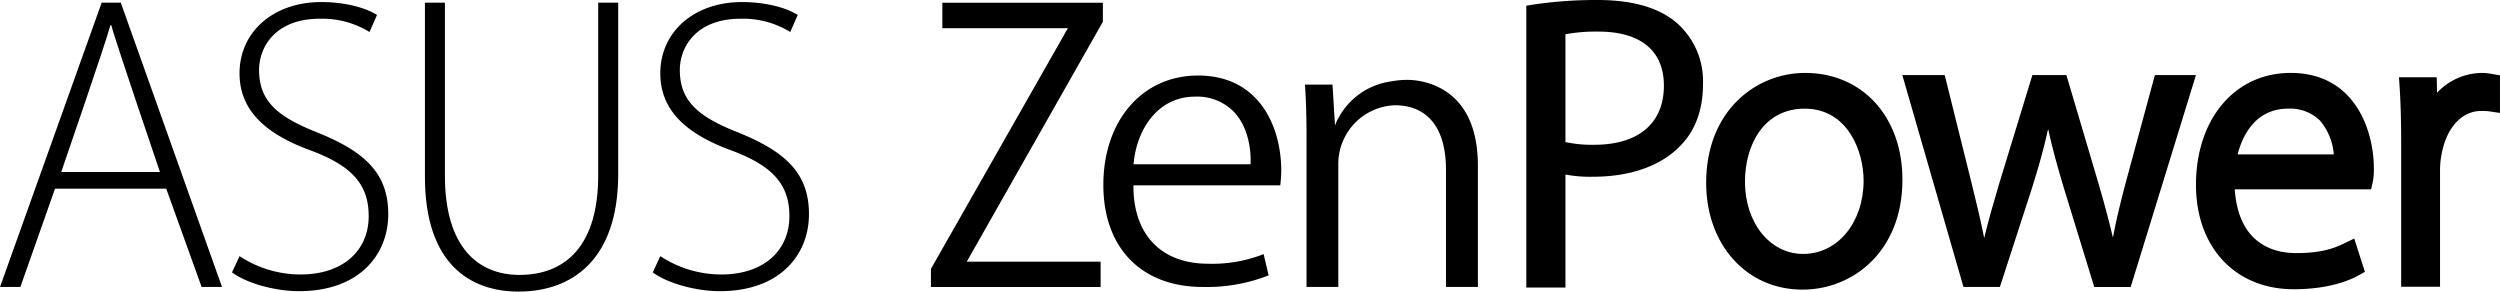 <svg xmlns="http://www.w3.org/2000/svg" width="483.638" height="56.41" viewBox="0 0 483.638 56.41">
  <g id="组_275" data-name="组 275" transform="translate(-531 129.188)">
    <g id="组_188" data-name="组 188" transform="translate(531 -129.188)">
      <g id="组_187" data-name="组 187">
        <g id="组_186" data-name="组 186">
          <g id="组_170" data-name="组 170" transform="translate(368.017 14.517)">
            <g id="组_169" data-name="组 169">
              <path id="路径_449" data-name="路径 449" d="M409.542,190.838,404,211.287c-.9,3.352-1.874,7.188-2.58,11-.788-3.387-1.745-6.964-2.976-11.114l-6.023-20.334h-6.577L379.494,211.6l-.143.464c-1,3.418-2.038,6.945-2.831,10.31-.689-3.507-1.563-7.059-2.493-10.841l-5.146-20.69h-8.2L372.4,231.456l.112.38h7.045l6.278-19.348c1.213-3.888,2.215-7.354,3.051-11.214.823,3.764,1.773,7.152,2.964,11.143l5.961,19.42h7.052l12.625-41Z" transform="translate(-360.685 -190.838)"/>
            </g>
          </g>
          <g id="组_182" data-name="组 182">
            <g id="组_174" data-name="组 174" transform="translate(295.271)">
              <g id="组_173" data-name="组 173">
                <g id="组_172" data-name="组 172">
                  <g id="组_171" data-name="组 171">
                    <path id="路径_450" data-name="路径 450" d="M336.987,184.874c-3.41-3.063-8.624-4.615-15.513-4.615a82.116,82.116,0,0,0-13.589,1.065l-.213.036v54.517h7.573V214.025a25.818,25.818,0,0,0,5.409.423c7.218,0,13.224-2.159,16.907-6.084,2.856-2.93,4.294-6.931,4.294-11.859A15.011,15.011,0,0,0,336.987,184.874Zm-16.158,23.392a24.361,24.361,0,0,1-5.584-.52V186.885a32.163,32.163,0,0,1,6.4-.512c8.148,0,12.645,3.712,12.645,10.455C334.293,204.092,329.388,208.266,320.829,208.266Z" transform="translate(-307.672 -180.259)"/>
                  </g>
                </g>
              </g>
            </g>
            <g id="组_181" data-name="组 181" transform="translate(0 0.403)">
              <g id="组_180" data-name="组 180">
                <g id="组_179" data-name="组 179">
                  <g id="组_178" data-name="组 178">
                    <g id="组_177" data-name="组 177">
                      <g id="组_176" data-name="组 176">
                        <g id="组_175" data-name="组 175">
                          <path id="路径_451" data-name="路径 451" d="M103.138,216.621l-6.7,19.014H92.5l19.665-55h3.7l19.579,55H131.5l-6.846-19.014Zm20.3-3.225s-8.619-25.345-9.43-28.415h-.144c-.815,3.149-9.522,28.415-9.522,28.415Z" transform="translate(-92.496 -180.524)"/>
                          <path id="路径_452" data-name="路径 452" d="M126.66,229.7a21.421,21.421,0,0,0,11.838,3.547c8.148,0,13.146-4.6,13.146-11.285,0-6.043-3.141-9.669-11.041-12.64-8.711-3.145-13.943-7.669-13.943-14.992,0-7.995,6.529-13.781,15.792-13.781,5.07,0,8.946,1.283,10.8,2.5L151.8,186.34a17.426,17.426,0,0,0-9.6-2.565c-8.775,0-11.76,5.648-11.76,9.9,0,5.982,3.465,9.032,11.274,12.1,8.957,3.632,13.717,7.733,13.717,15.794,0,7.883-5.647,14.909-17.252,14.909-4.677,0-10.154-1.531-12.977-3.634Z" transform="translate(-80.32 -180.553)"/>
                          <path id="路径_453" data-name="路径 453" d="M156.269,180.632v33.489c0,13.864,6.449,19.182,14.418,19.182,9.033,0,15.233-5.8,15.233-19.182V180.632h3.871v33.176c0,16.666-9.024,22.721-19.266,22.721-9.5,0-18.123-5.482-18.123-22.173V180.632Z" transform="translate(-70.197 -180.524)"/>
                          <path id="路径_454" data-name="路径 454" d="M185.982,229.7a21.392,21.392,0,0,0,11.841,3.547c8.135,0,13.132-4.6,13.132-11.285,0-6.043-3.142-9.669-11.041-12.64-8.7-3.145-13.932-7.669-13.932-14.992,0-7.995,6.521-13.781,15.778-13.781,5.083,0,8.952,1.283,10.808,2.5l-1.446,3.291a17.429,17.429,0,0,0-9.593-2.565c-8.789,0-11.771,5.648-11.771,9.9,0,5.982,3.476,9.032,11.284,12.1,8.947,3.632,13.7,7.733,13.7,15.794,0,7.883-5.628,14.909-17.23,14.909-4.677,0-10.163-1.531-12.988-3.634Z" transform="translate(-58.242 -180.553)"/>
                        </g>
                      </g>
                    </g>
                  </g>
                </g>
                <path id="路径_455" data-name="路径 455" d="M266.368,190.907c-10.79,0-18.323,8.7-18.323,21.169,0,12.181,7.365,19.734,19.235,19.734a32.74,32.74,0,0,0,12.74-2.241l-.972-4.111a27.2,27.2,0,0,1-10.751,1.857c-8.885,0-14.275-5.438-14.43-14.57l0-.591h28.4a24.823,24.823,0,0,0,.195-2.835C282.456,200.834,278.235,190.907,266.368,190.907Zm10.168,16.6-.012.568H253.882l.071-.649c.715-6.186,4.646-12.435,11.836-12.435a9.913,9.913,0,0,1,7.406,2.838C276.4,201.094,276.563,206.052,276.537,207.508Z" transform="translate(-34.596 -176.699)"/>
                <path id="路径_456" data-name="路径 456" d="M225.945,185.571h24.286L223.736,232.13v3.5h32.829v-4.9l-25.891,0L257,184.326v-3.678H225.945Z" transform="translate(-43.644 -180.518)"/>
                <path id="路径_457" data-name="路径 457" d="M296.256,191.519a17.072,17.072,0,0,0-3.1.292h.018a13.631,13.631,0,0,0-10.332,7.293h-.041c-.182.383-.371.833-.519,1.245l-.08-1.245H282.2l-.408-6.676h-5.322c.2,2.941.3,6.079.3,10.337v28.817h6.149v-23.65a11.357,11.357,0,0,1,10.915-11.5c6.4,0,9.914,4.432,9.914,12.5v22.646h6.171V208.1C309.916,192.319,298.532,191.519,296.256,191.519Z" transform="translate(-24.015 -176.471)"/>
              </g>
            </g>
          </g>
          <g id="组_185" data-name="组 185" transform="translate(330.064 14.105)">
            <g id="组_184" data-name="组 184">
              <g id="组_183" data-name="组 183">
                <path id="路径_458" data-name="路径 458" d="M352.163,190.538c-9.5,0-19.136,7.317-19.136,21.264,0,11.981,7.819,20.66,18.61,20.66h.073c9.592,0,19.287-7.3,19.287-21.26C371,199.036,363.261,190.538,352.163,190.538Zm-.377,35.018c-6.418,0-11.248-6-11.248-13.975,0-7.029,3.577-14.128,11.549-14.128,8.369,0,11.4,8.314,11.4,13.9C363.489,219.452,358.494,225.556,351.785,225.556Z" transform="translate(-333.027 -190.538)"/>
                <path id="路径_459" data-name="路径 459" d="M420.388,190.538c-10.778,0-18.306,8.909-18.306,21.65,0,12.081,7.6,20.2,18.907,20.2,6.965,0,10.982-1.821,12.393-2.6l1.385-.768-2.073-6.443-2,.97c-1.868.895-4.283,1.847-9.245,1.847-4.211,0-11.126-1.641-11.866-12.335h26.378l.339-1.523a11.45,11.45,0,0,0,.191-2.62C436.491,202.1,433.1,190.538,420.388,190.538ZM410.141,206.3c.855-3.336,3.26-8.852,9.8-8.852A8.26,8.26,0,0,1,426,199.688a11.342,11.342,0,0,1,2.739,6.617Z" transform="translate(-307.323 -190.538)"/>
                <path id="路径_460" data-name="路径 460" d="M446.781,190.538a12.1,12.1,0,0,0-8.719,3.83L438,191.381H430.7l.132,2.058c.206,3.155.292,6.68.292,10.8V231.9h7.517V209.615a15.789,15.789,0,0,1,.27-3.163c.882-5.188,3.879-8.549,7.639-8.549a11.512,11.512,0,0,1,1.485.055l2.2.325V191l-1.621-.269A10.2,10.2,0,0,0,446.781,190.538Z" transform="translate(-296.668 -190.538)"/>
              </g>
            </g>
          </g>
        </g>
      </g>
    </g>
  </g>
</svg>
